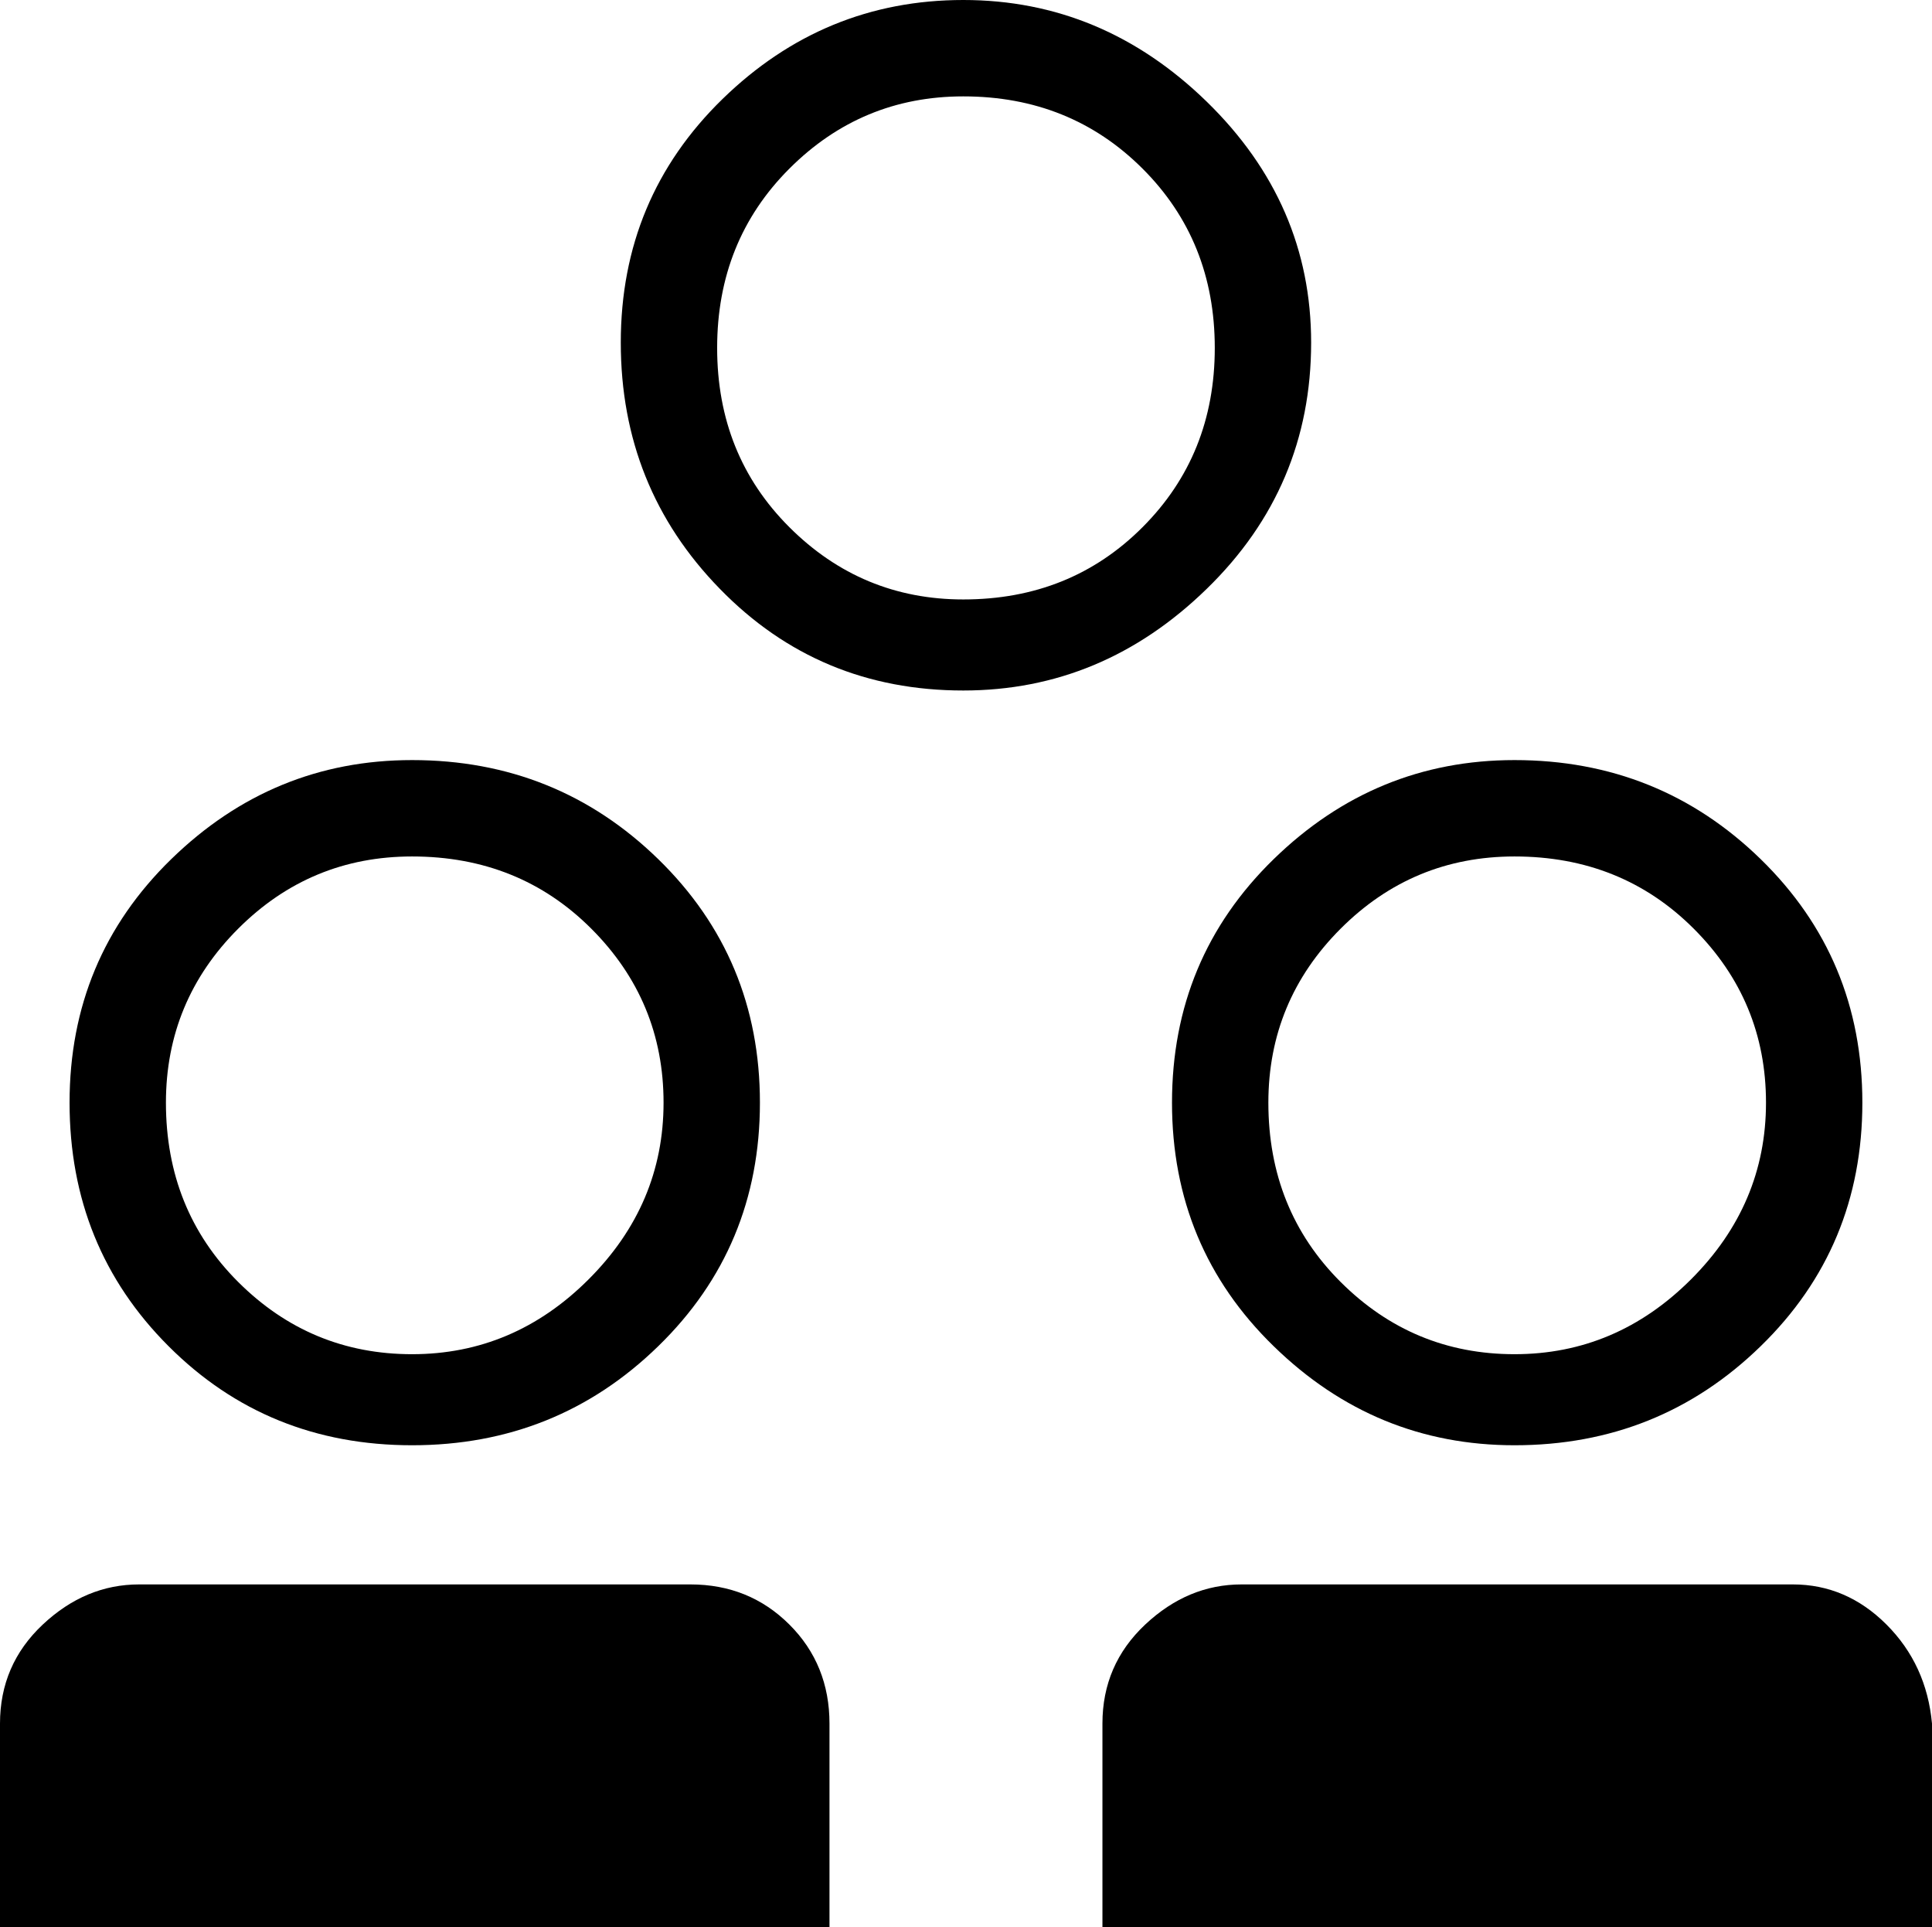 <?xml version="1.0" encoding="iso-8859-1"?>
<!-- Generator: Adobe Illustrator 18.0.0, SVG Export Plug-In . SVG Version: 6.00 Build 0)  -->
<!DOCTYPE svg PUBLIC "-//W3C//DTD SVG 1.1//EN" "http://www.w3.org/Graphics/SVG/1.1/DTD/svg11.dtd">
<svg version="1.1" xmlns="http://www.w3.org/2000/svg" xmlns:xlink="http://www.w3.org/1999/xlink" x="0px" y="0px"
	 viewBox="0 0 25.383 25.312" style="enable-background:new 0 0 25.383 25.312;" xml:space="preserve">
<g id="ico-people">
	<path d="M9.07,20.812c0.516,0,0.949,0.176,1.301,0.527s0.527,0.786,0.527,1.301v2.672H0v-2.672c0-0.515,0.187-0.949,0.562-1.301
		c0.375-0.352,0.797-0.527,1.266-0.527H9.07z M5.414,9.984c1.266,0,2.344,0.434,3.234,1.301c0.89,0.868,1.336,1.934,1.336,3.199
		s-0.446,2.333-1.336,3.199c-0.891,0.868-1.969,1.301-3.234,1.301s-2.332-0.433-3.199-1.301c-0.868-0.867-1.301-1.934-1.301-3.199
		s0.445-2.331,1.336-3.199C3.14,10.418,4.194,9.984,5.414,9.984z M5.414,11.25c-0.891,0-1.652,0.316-2.285,0.949
		S2.18,13.595,2.18,14.484c0,0.938,0.316,1.723,0.949,2.355s1.395,0.949,2.285,0.949c0.89,0,1.663-0.327,2.32-0.984
		c0.656-0.656,0.984-1.429,0.984-2.32c0-0.89-0.316-1.652-0.949-2.285S6.352,11.25,5.414,11.25z M9.492,1.301
		C10.382,0.434,11.437,0,12.656,0c1.219,0,2.285,0.446,3.199,1.336c0.914,0.891,1.371,1.946,1.371,3.164
		c0,1.266-0.457,2.345-1.371,3.234c-0.914,0.891-1.98,1.336-3.199,1.336c-1.266,0-2.332-0.445-3.199-1.336
		C8.589,6.845,8.156,5.766,8.156,4.5S8.602,2.169,9.492,1.301z M12.656,1.266c-0.891,0-1.652,0.316-2.285,0.949
		S9.422,3.633,9.422,4.57c0,0.938,0.316,1.723,0.949,2.355s1.395,0.949,2.285,0.949c0.938,0,1.723-0.316,2.355-0.949
		s0.949-1.417,0.949-2.355c0-0.937-0.316-1.723-0.949-2.355S13.594,1.266,12.656,1.266z M23.555,20.812
		c0.468,0,0.879,0.176,1.23,0.527s0.551,0.786,0.598,1.301v2.672H14.484v-2.672c0-0.515,0.187-0.949,0.562-1.301
		c0.375-0.352,0.797-0.527,1.266-0.527H23.555z M19.898,9.984c1.266,0,2.344,0.434,3.234,1.301c0.89,0.868,1.336,1.934,1.336,3.199
		s-0.446,2.333-1.336,3.199c-0.891,0.868-1.969,1.301-3.234,1.301c-1.22,0-2.274-0.433-3.164-1.301
		c-0.891-0.867-1.336-1.934-1.336-3.199s0.445-2.331,1.336-3.199C17.624,10.418,18.679,9.984,19.898,9.984z M19.898,11.25
		c-0.891,0-1.652,0.316-2.285,0.949s-0.949,1.396-0.949,2.285c0,0.938,0.316,1.723,0.949,2.355s1.395,0.949,2.285,0.949
		c0.89,0,1.663-0.327,2.32-0.984c0.656-0.656,0.984-1.429,0.984-2.32c0-0.89-0.316-1.652-0.949-2.285S20.836,11.25,19.898,11.25z"/>
</g>
<g id="Layer_1">
</g>
</svg>
